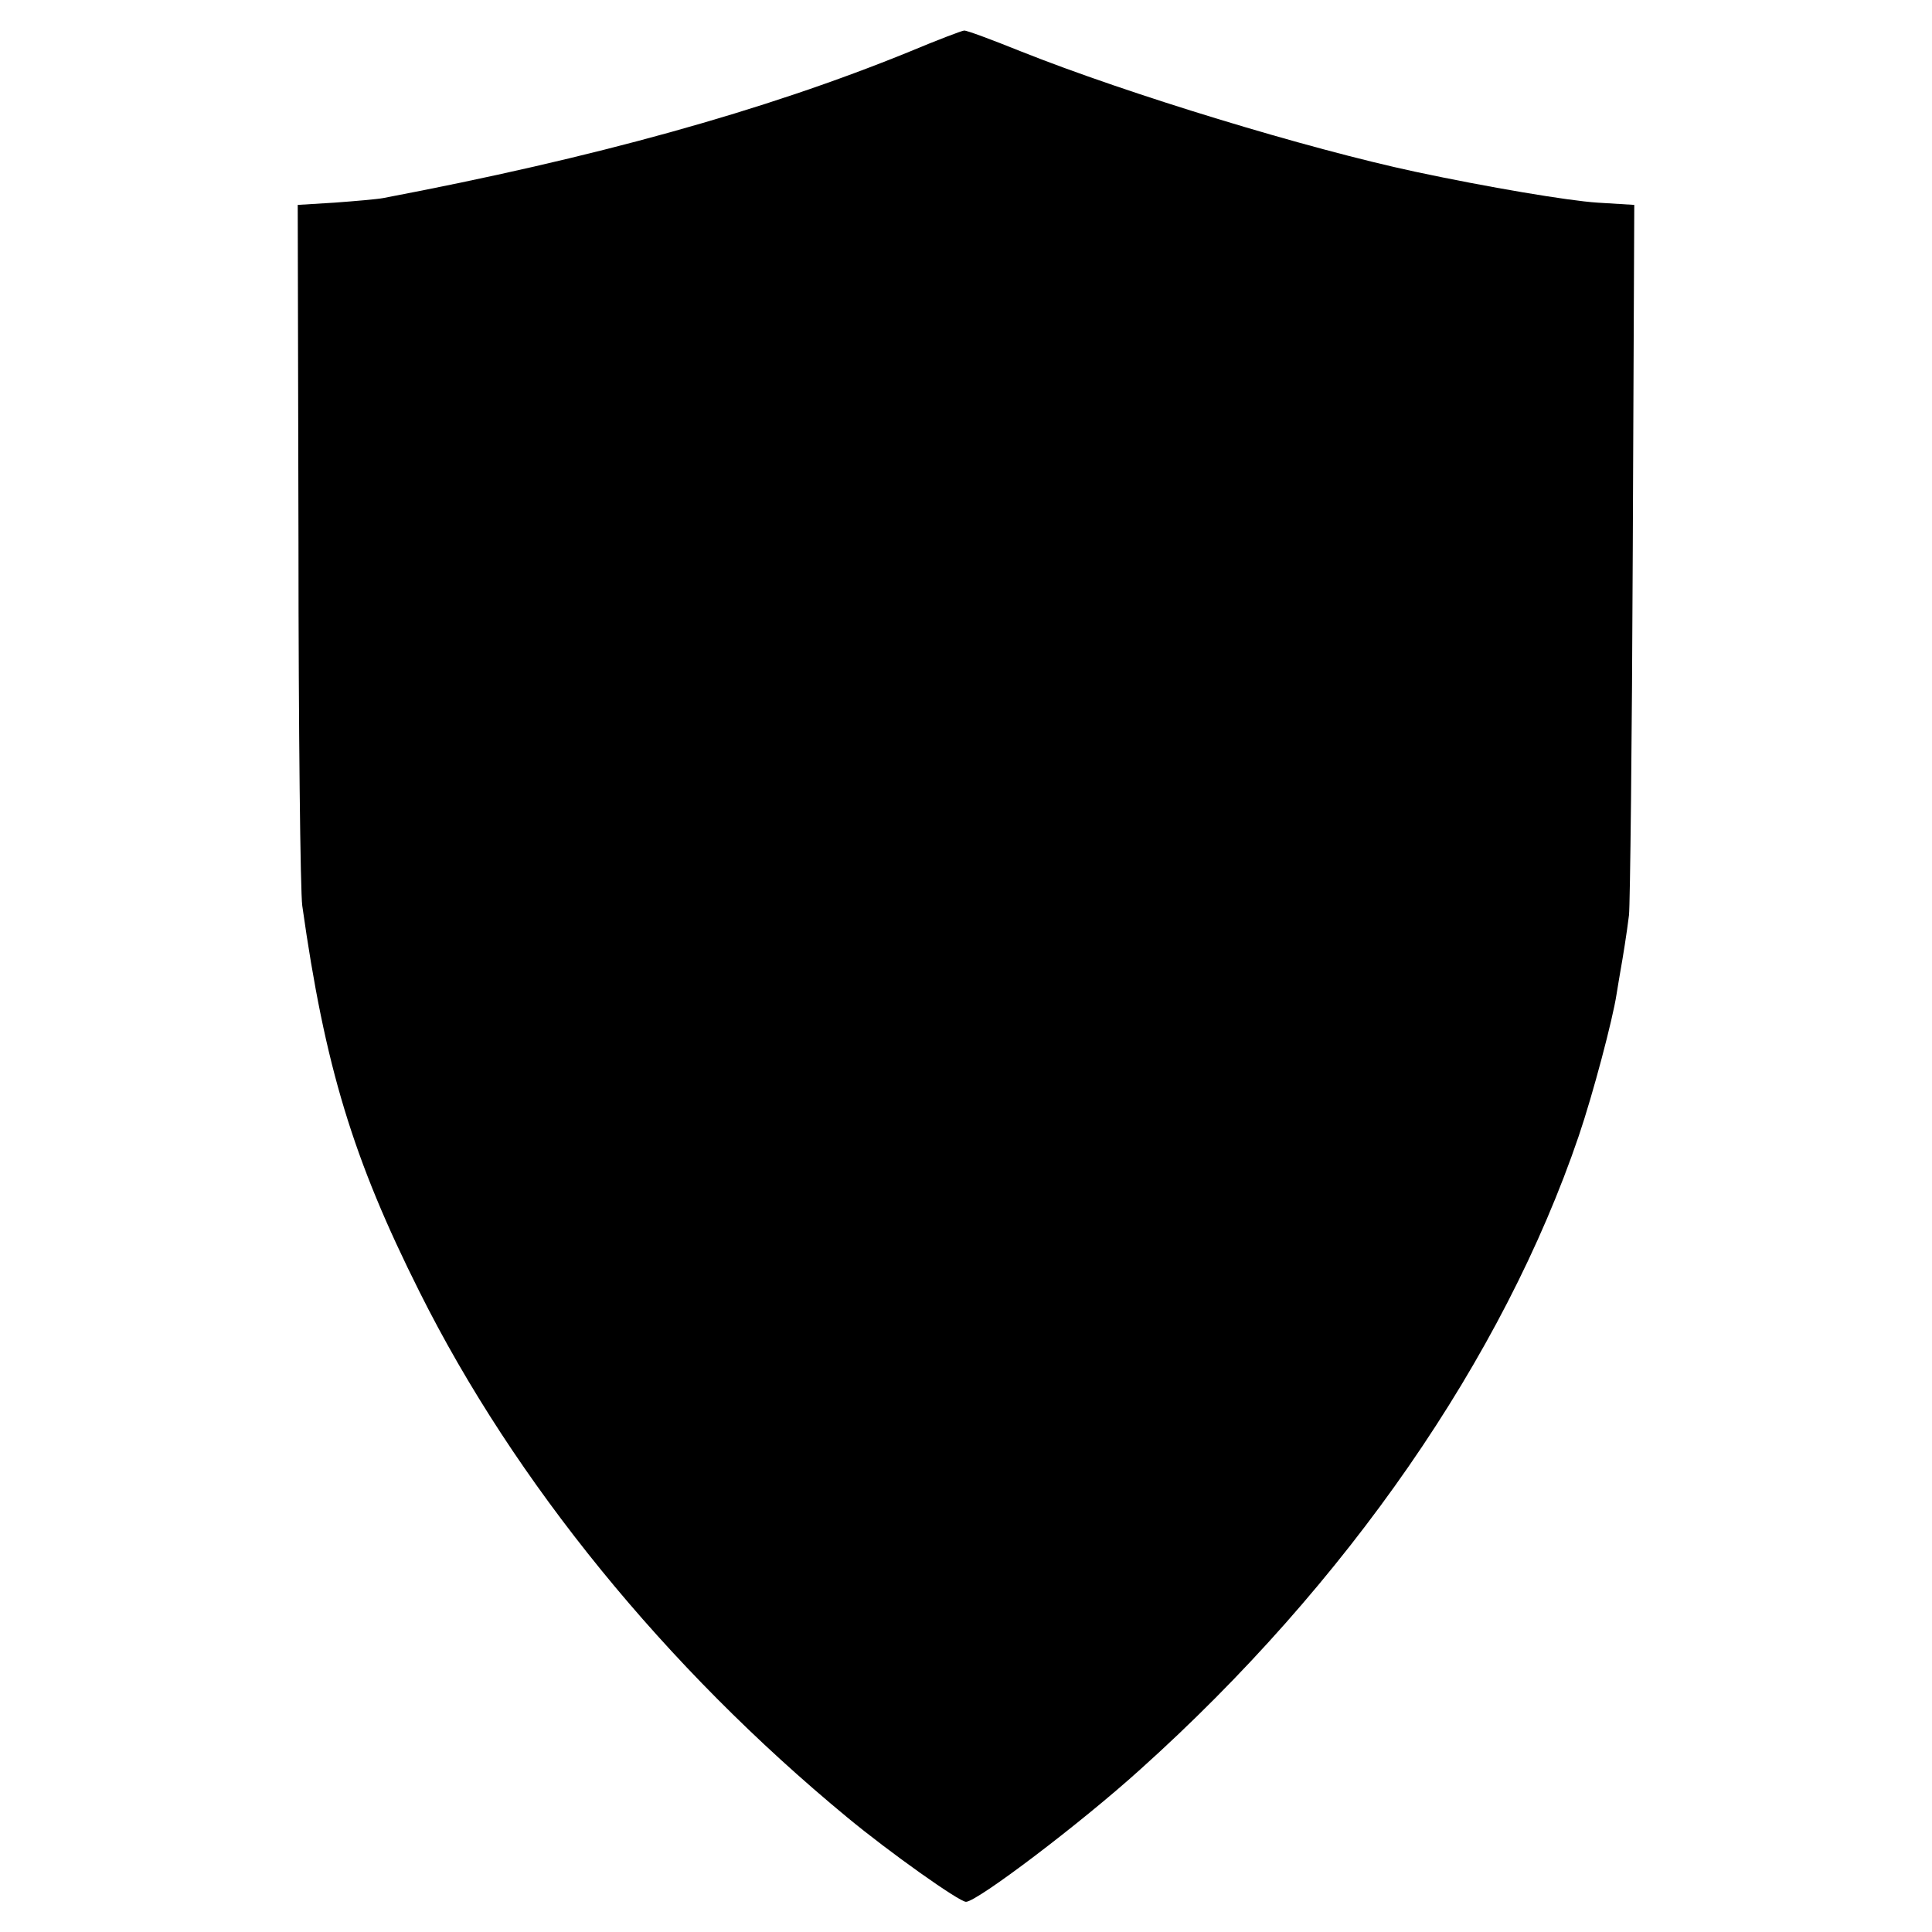 <?xml version="1.0" standalone="no"?>
<!DOCTYPE svg PUBLIC "-//W3C//DTD SVG 20010904//EN"
 "http://www.w3.org/TR/2001/REC-SVG-20010904/DTD/svg10.dtd">
<svg version="1.0" xmlns="http://www.w3.org/2000/svg"
 width="512pt" height="512pt" viewBox="0 0 512 512"
 preserveAspectRatio="xMidYMid meet">
<g transform="translate(0,512) scale(0.1,-0.1)"
fill="#000000" stroke="none">
<path d="M2410 4983 c-385 -157 -837 -282 -1395 -388 -16 -3 -74 -8 -128 -12
l-98 -6 2 -896 c0 -493 5 -925 10 -961 60 -426 134 -671 311 -1024 252 -504
652 -995 1133 -1392 111 -92 297 -224 315 -224 29 0 304 208 462 351 548 492
962 1091 1162 1679 38 112 90 309 100 375 4 23 8 50 10 60 7 39 17 101 23 150
3 28 8 462 10 966 l4 916 -98 6 c-77 5 -291 41 -483 82 -285 61 -759 205
-1045 319 -77 31 -144 56 -150 55 -5 0 -71 -25 -145 -56z"/>
</g>
</svg>
